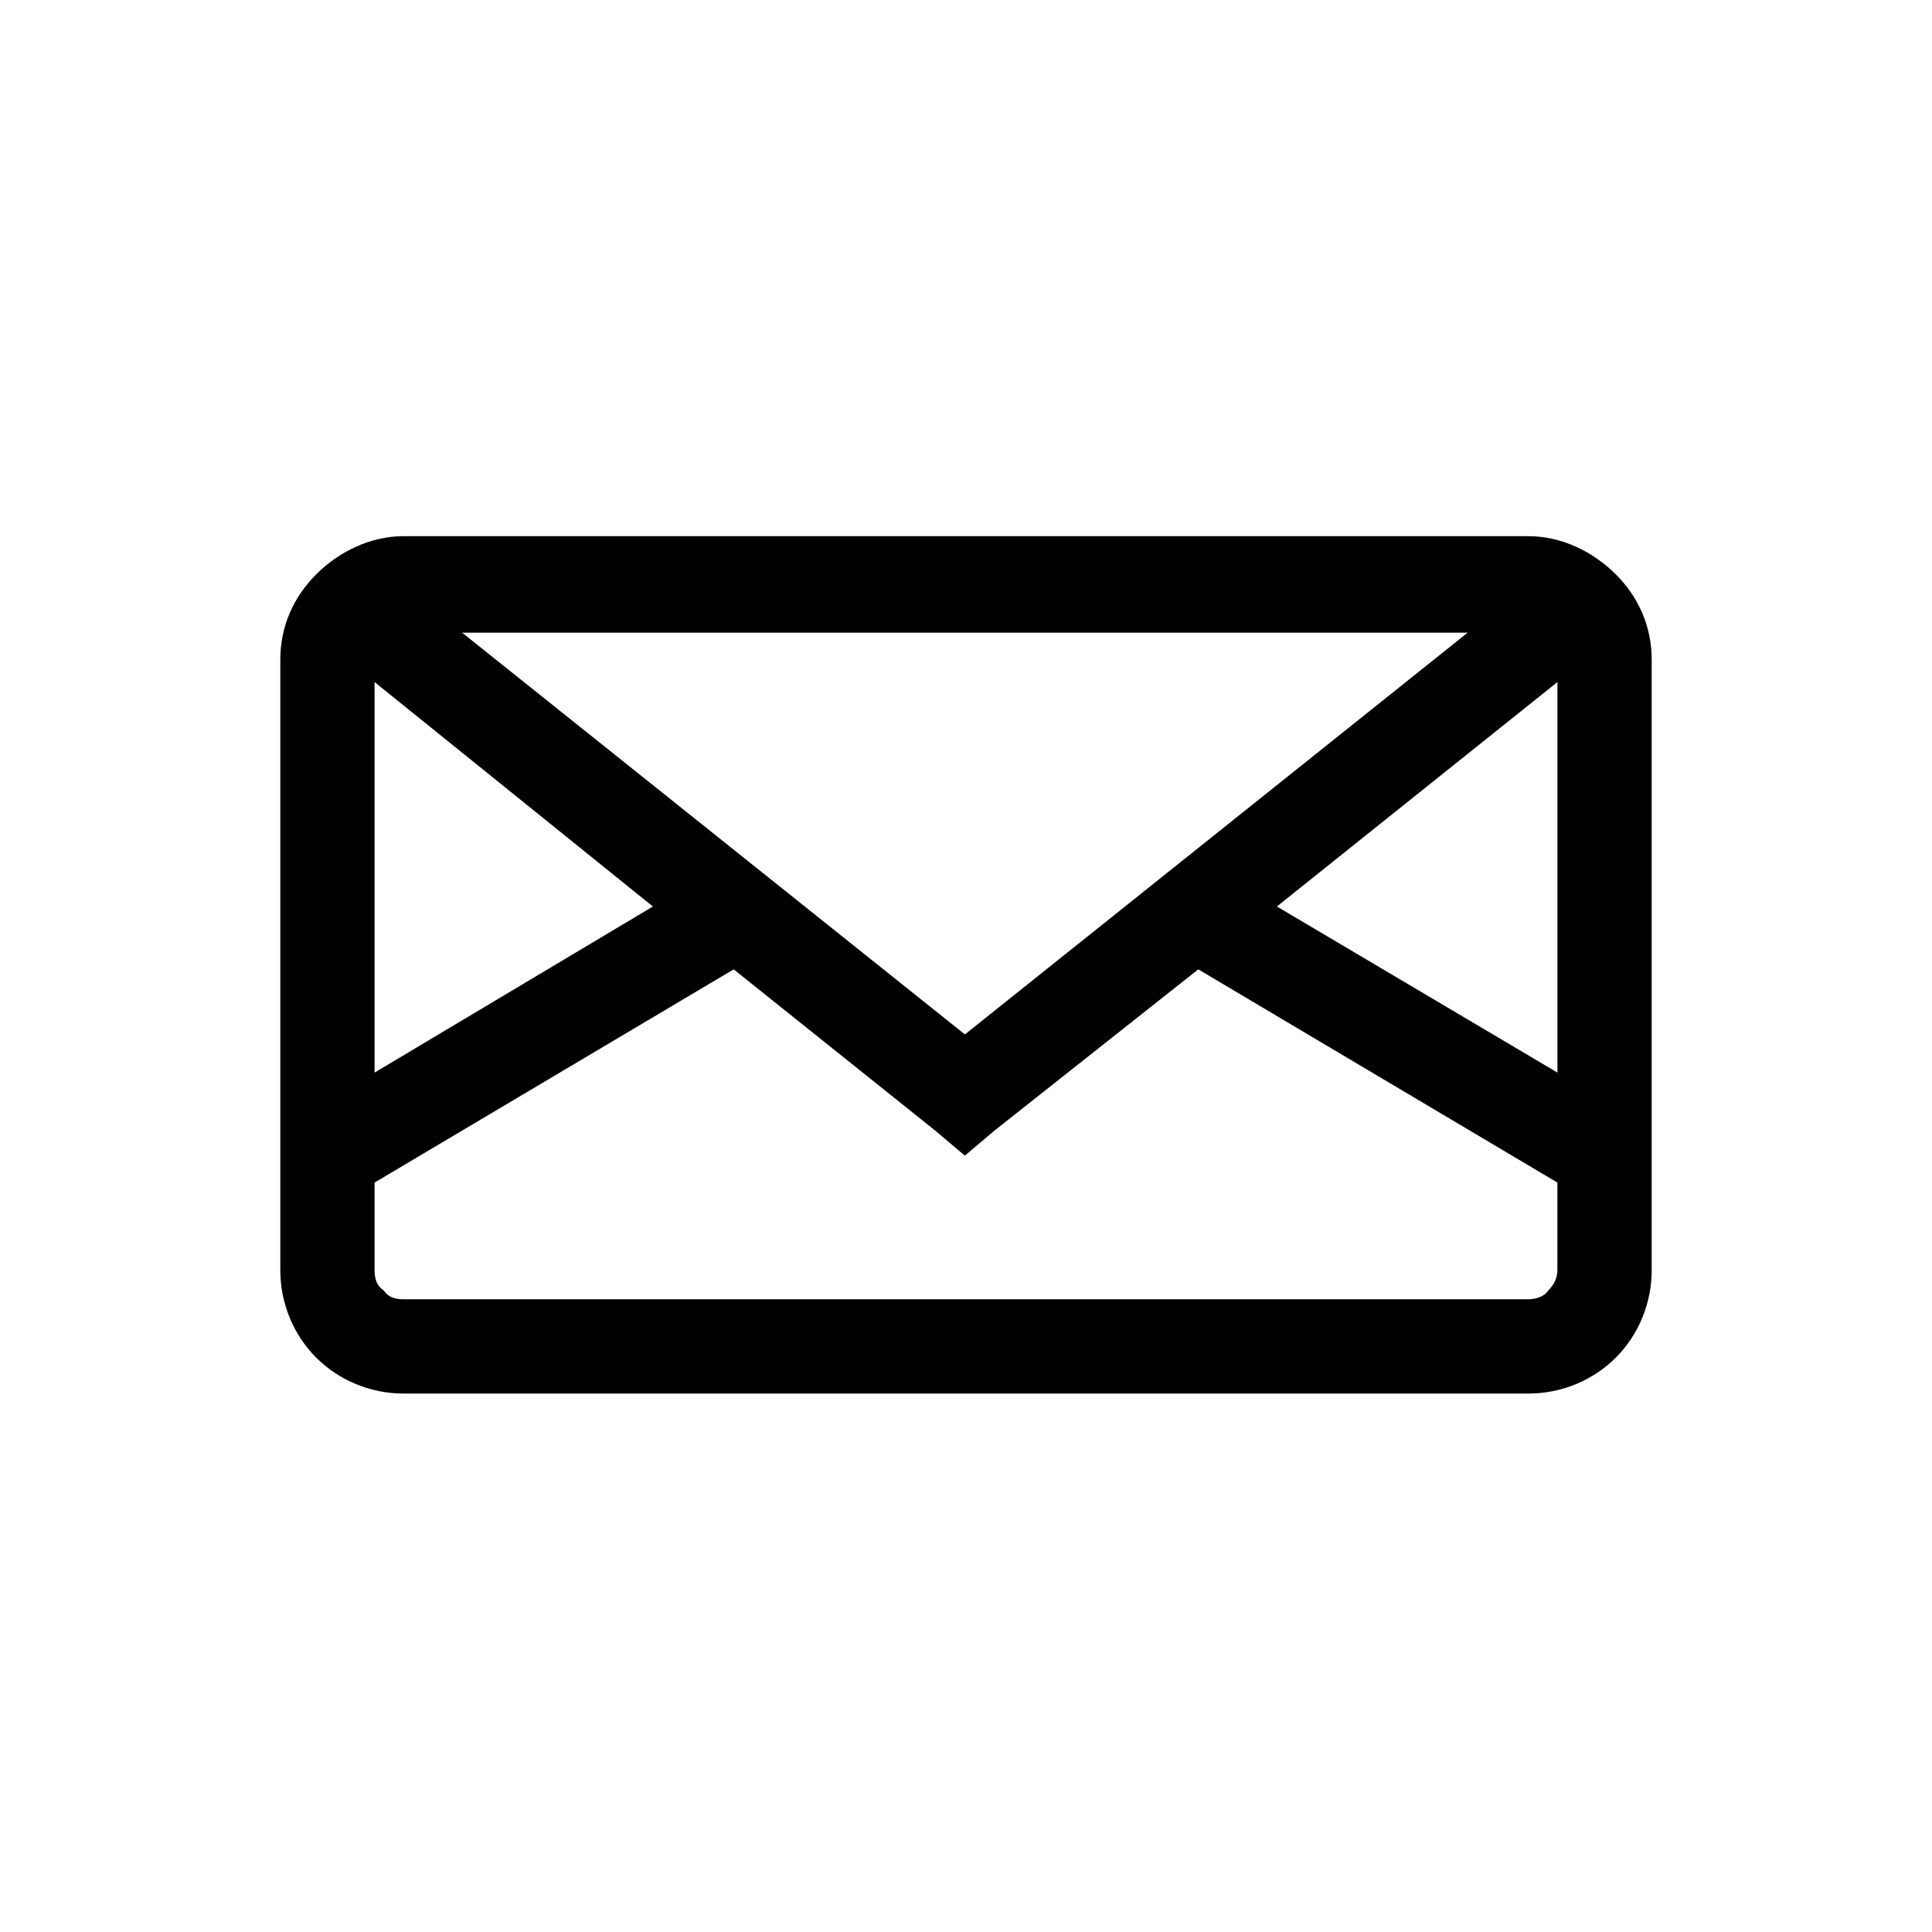 <?xml version="1.0" encoding="UTF-8"?>
<!-- Uploaded to: SVG Repo, www.svgrepo.com, Generator: SVG Repo Mixer Tools -->
<svg fill="#000000" width="800px" height="800px" version="1.1" viewBox="144 144 512 512" xmlns="http://www.w3.org/2000/svg">
 <path d="m251 286.09h298c8.922 0 17.25 4.164 23.199 10.113s9.516 13.68 9.516 22.602v161.79c0 8.922-3.57 17.25-9.516 23.199-5.949 5.949-14.277 9.516-23.199 9.516h-298c-8.922 0-17.25-3.57-23.199-9.516-5.949-5.949-9.516-14.277-9.516-23.199v-161.79c0-8.922 3.57-16.656 9.516-22.602 5.949-5.949 14.277-10.113 23.199-10.113zm-7.734 142.16 73.758-44.016-73.758-59.48v103.5zm95.172-27.363-95.172 56.508v23.199c0 2.379 0.594 4.164 2.379 5.352 1.191 1.785 2.973 2.379 5.352 2.379h298c1.785 0 4.164-0.594 5.352-2.379 1.191-1.191 2.379-2.973 2.379-5.352v-23.199l-95.172-56.508-54.129 42.828-7.734 6.543-7.734-6.543-53.535-42.828zm143.95-16.656 74.352 44.016v-103.5l-74.352 59.48zm-215.92-72.566 133.24 106.47 133.24-106.47z"/>
</svg>